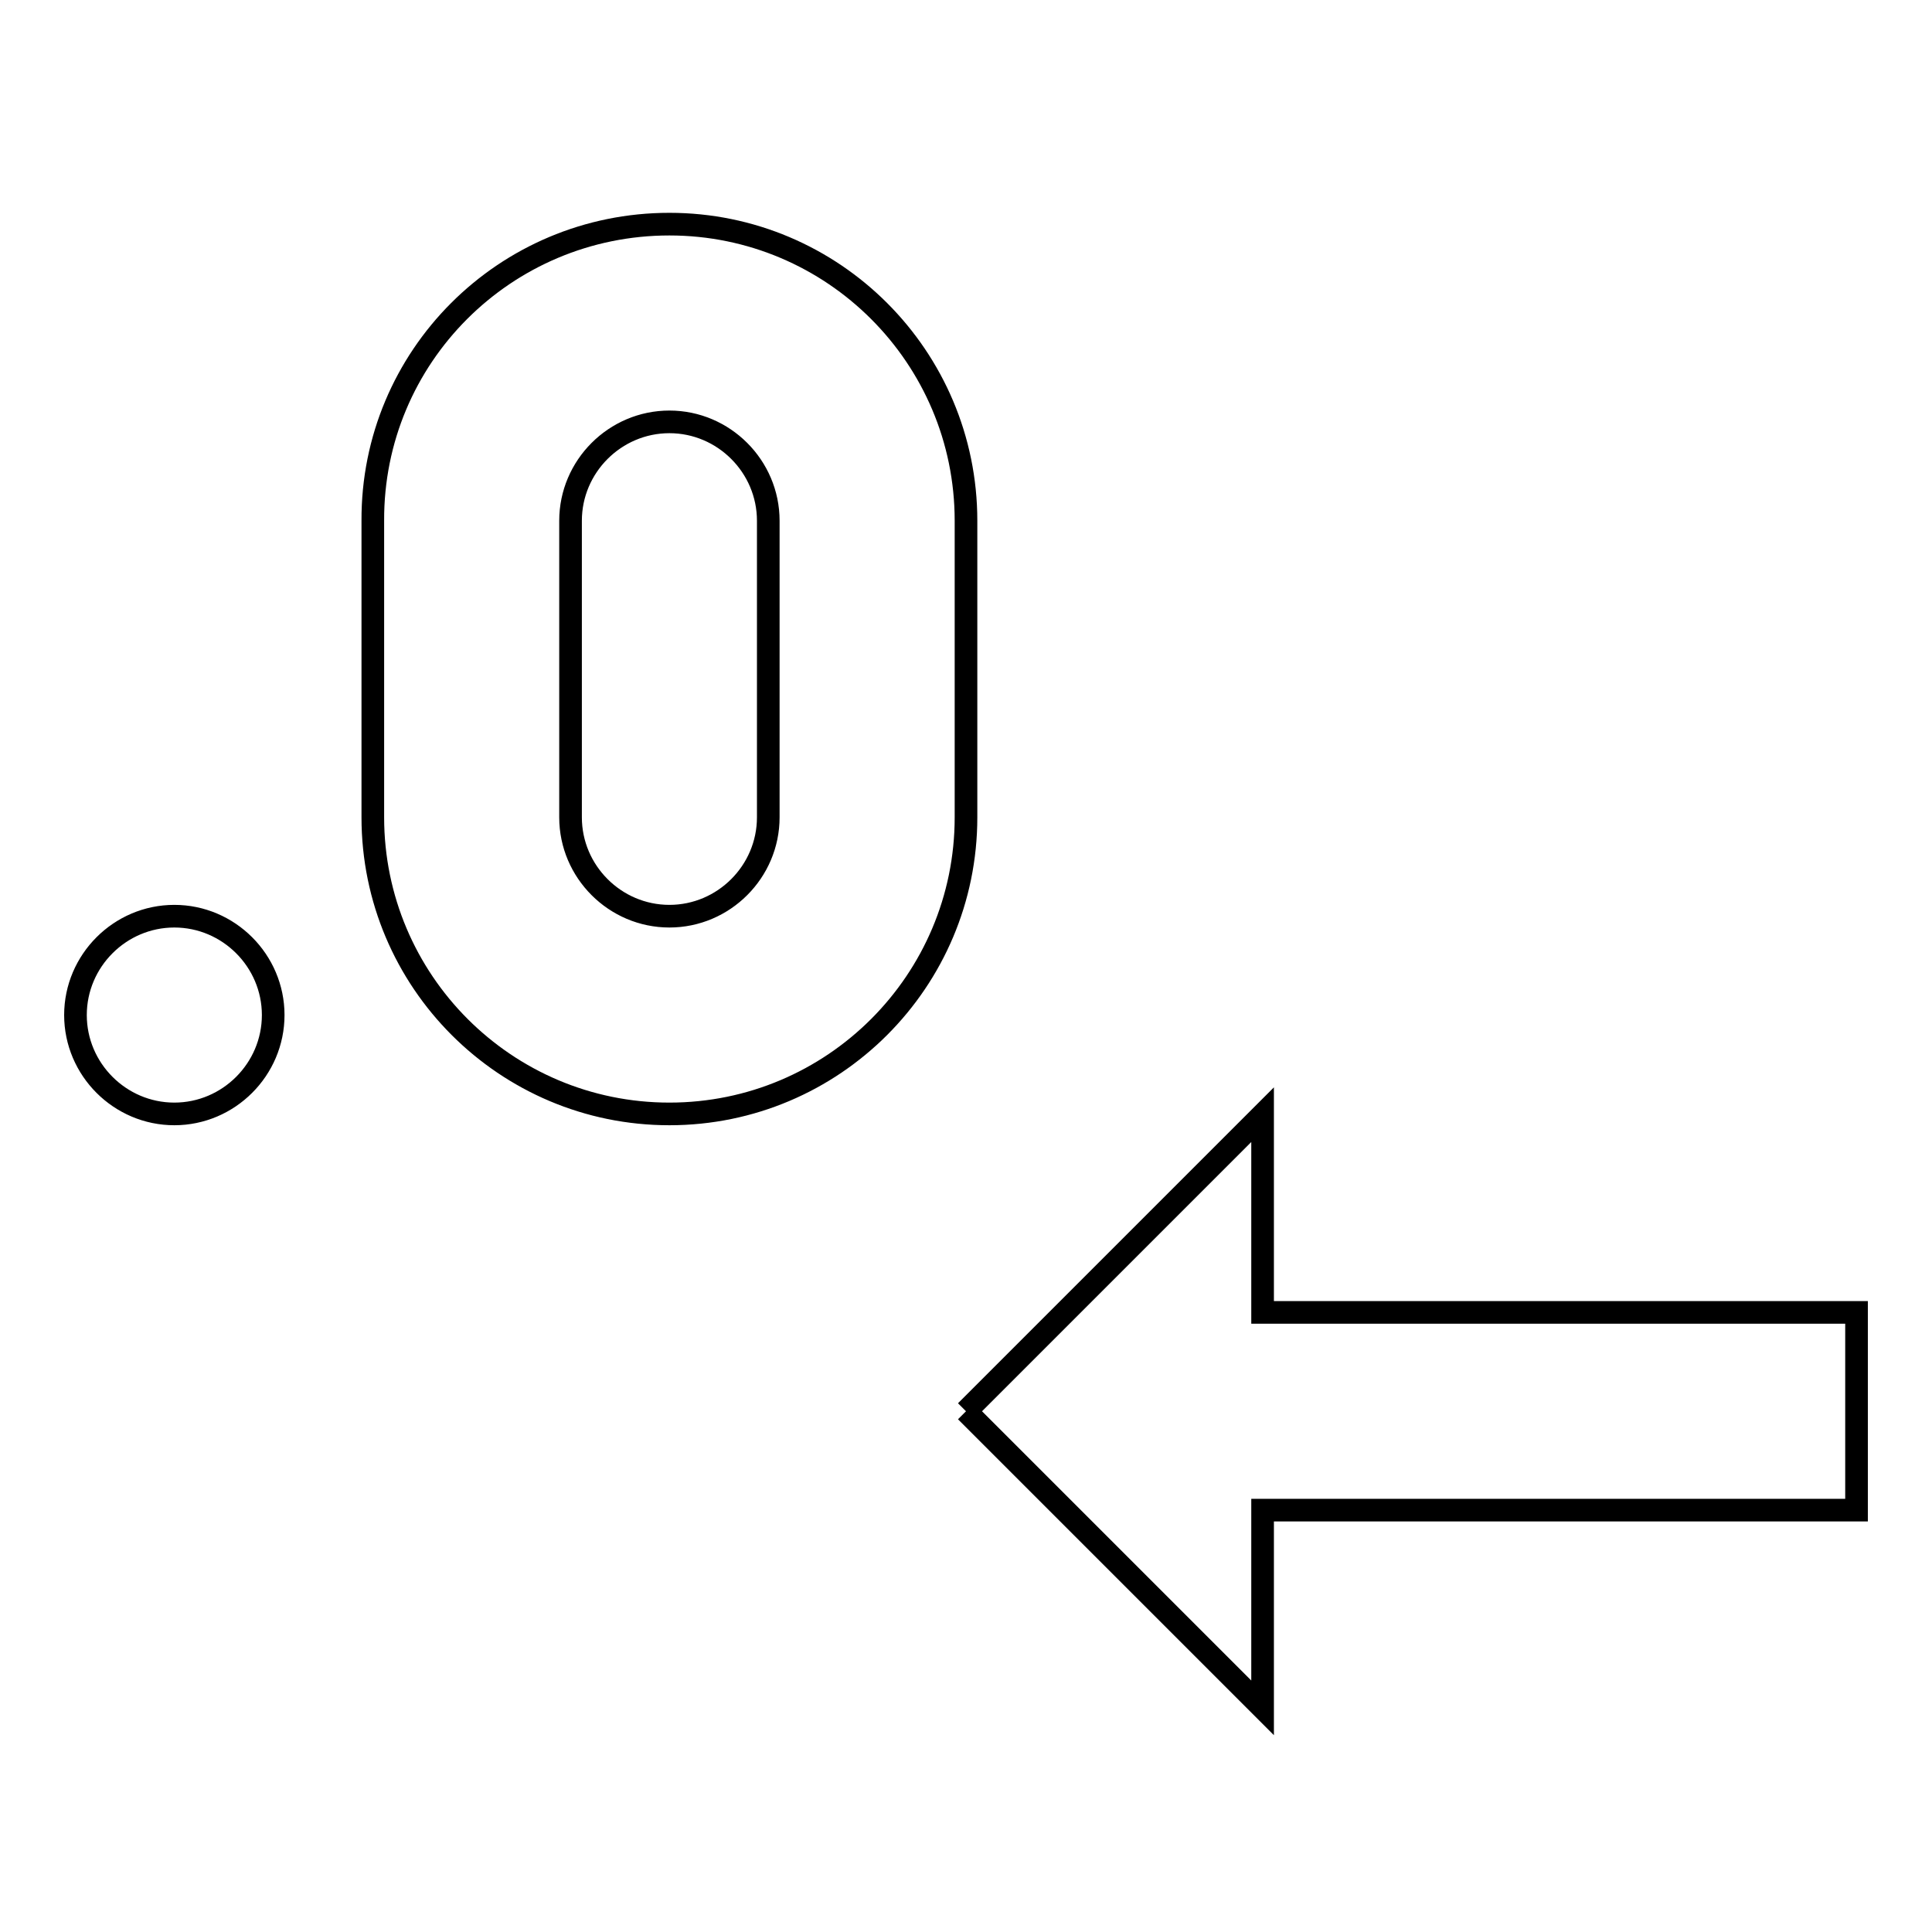 <?xml version="1.0" encoding="utf-8"?>
<!-- Svg Vector Icons : http://www.onlinewebfonts.com/icon -->
<!DOCTYPE svg PUBLIC "-//W3C//DTD SVG 1.1//EN" "http://www.w3.org/Graphics/SVG/1.1/DTD/svg11.dtd">
<svg version="1.1" xmlns="http://www.w3.org/2000/svg" xmlns:xlink="http://www.w3.org/1999/xlink" x="0px" y="0px" viewBox="0 0 256 256" enable-background="new 0 0 256 256" xml:space="preserve">
<g> <path stroke-width="3" fill-opacity="0" stroke="#000000"  d="M128,187l39.3,39.3v-26.2H246v-26.2h-78.7v-26.2L128,187 M88.7,29.7c21.7,0,39.3,17.6,39.3,39.3v39.3 c0,21.7-17.6,39.3-39.3,39.3c-21.7,0-39.3-17.6-39.3-39.3V69C49.3,47.3,66.9,29.7,88.7,29.7 M88.7,55.9c-7.2,0-13.1,5.9-13.1,13.1 v39.3c0,7.2,5.9,13.1,13.1,13.1s13.1-5.9,13.1-13.1V69C101.8,61.8,95.9,55.9,88.7,55.9 M23.1,121.4c7.2,0,13.1,5.9,13.1,13.1l0,0 c0,7.2-5.9,13.1-13.1,13.1l0,0c-7.2,0-13.1-5.9-13.1-13.1l0,0C10,127.3,15.9,121.4,23.1,121.4L23.1,121.4z"/></g>
</svg>